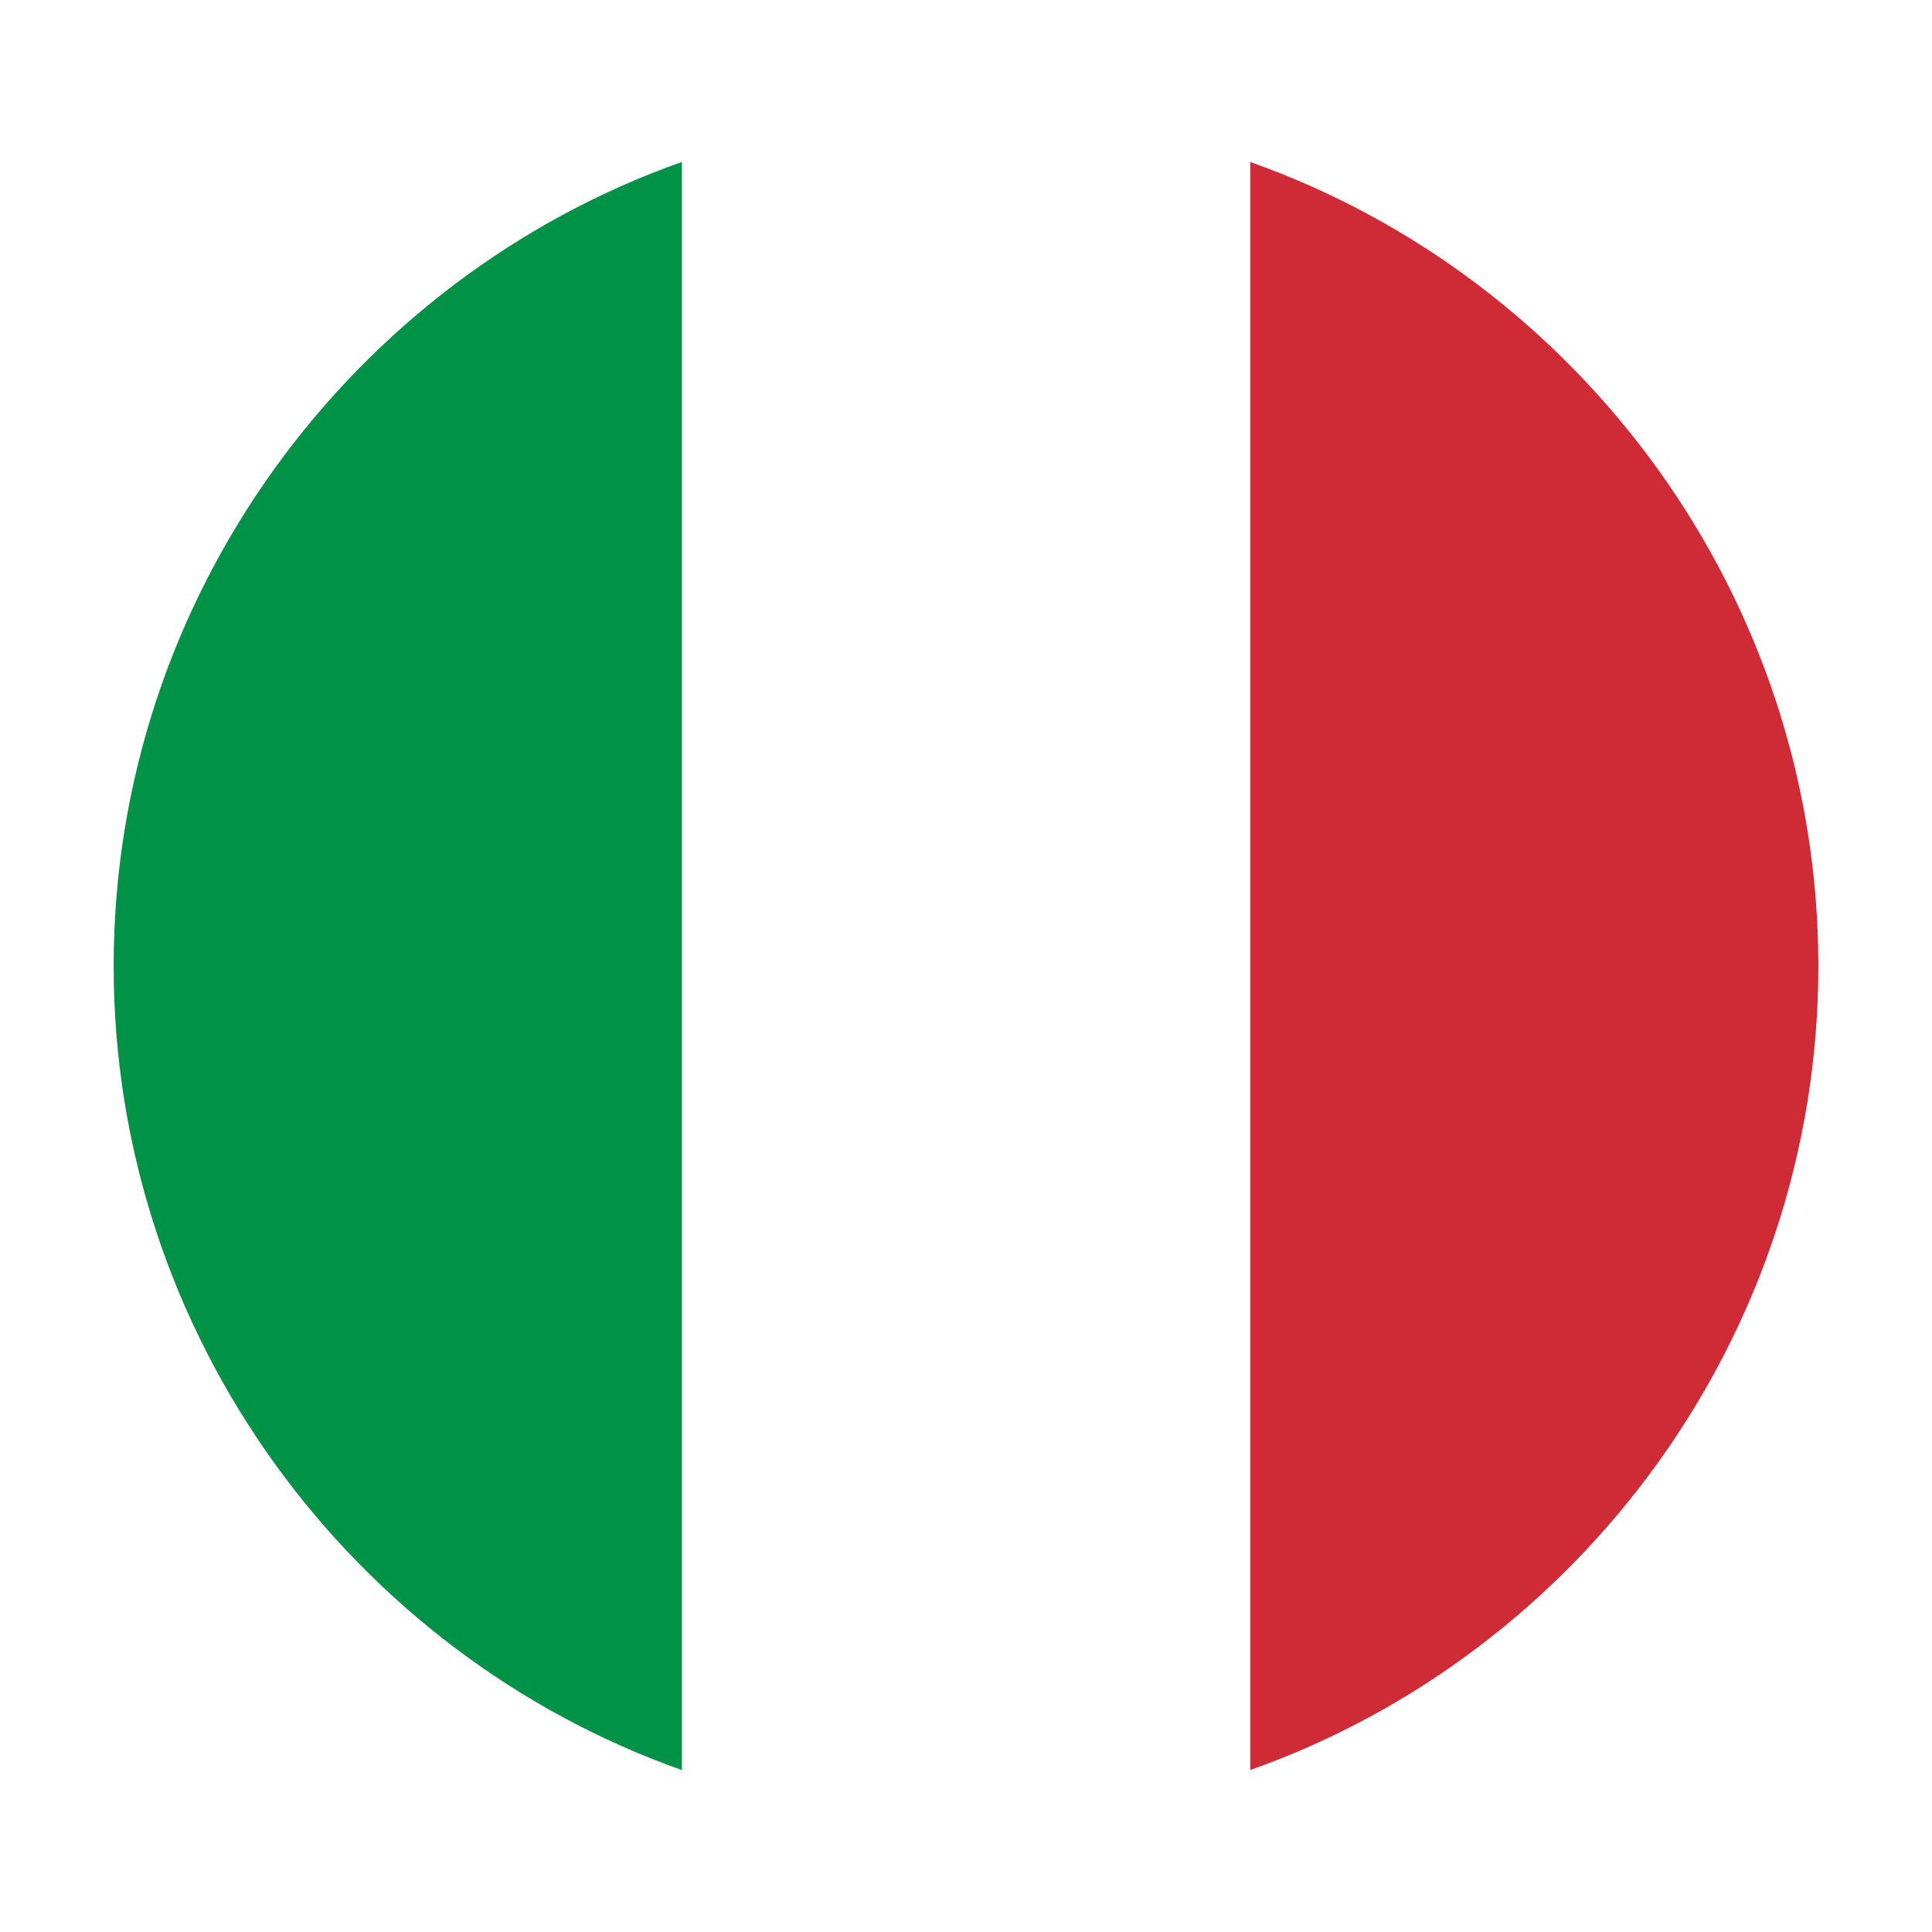 <svg width="68" height="68" fill="none" xmlns="http://www.w3.org/2000/svg"><g filter="url(#filter0_d)"><path d="M64 30c0-13-8.4-24.2-20-28.3v56.6C55.6 54.2 64 43 64 30z" fill="#CE2B37"/><path d="M34 60c3.5 0 6.9-.6 10-1.7V1.7C40.9.6 37.5 0 34 0s-6.9.6-10 1.7v56.6c3.1 1.1 6.5 1.7 10 1.7z" fill="#fff"/><path d="M24 1.7C12.4 5.8 4 17 4 30s8.4 24.2 20 28.3V1.7z" fill="#009246"/></g><defs><filter id="filter0_d" x="0" y="0" width="68" height="68" filterUnits="userSpaceOnUse" color-interpolation-filters="sRGB"><feFlood flood-opacity="0" result="BackgroundImageFix"/><feColorMatrix in="SourceAlpha" values="0 0 0 0 0 0 0 0 0 0 0 0 0 0 0 0 0 0 127 0"/><feOffset dy="4"/><feGaussianBlur stdDeviation="2"/><feColorMatrix values="0 0 0 0 0 0 0 0 0 0 0 0 0 0 0 0 0 0 0.25 0"/><feBlend in2="BackgroundImageFix" result="effect1_dropShadow"/><feBlend in="SourceGraphic" in2="effect1_dropShadow" result="shape"/></filter></defs></svg>